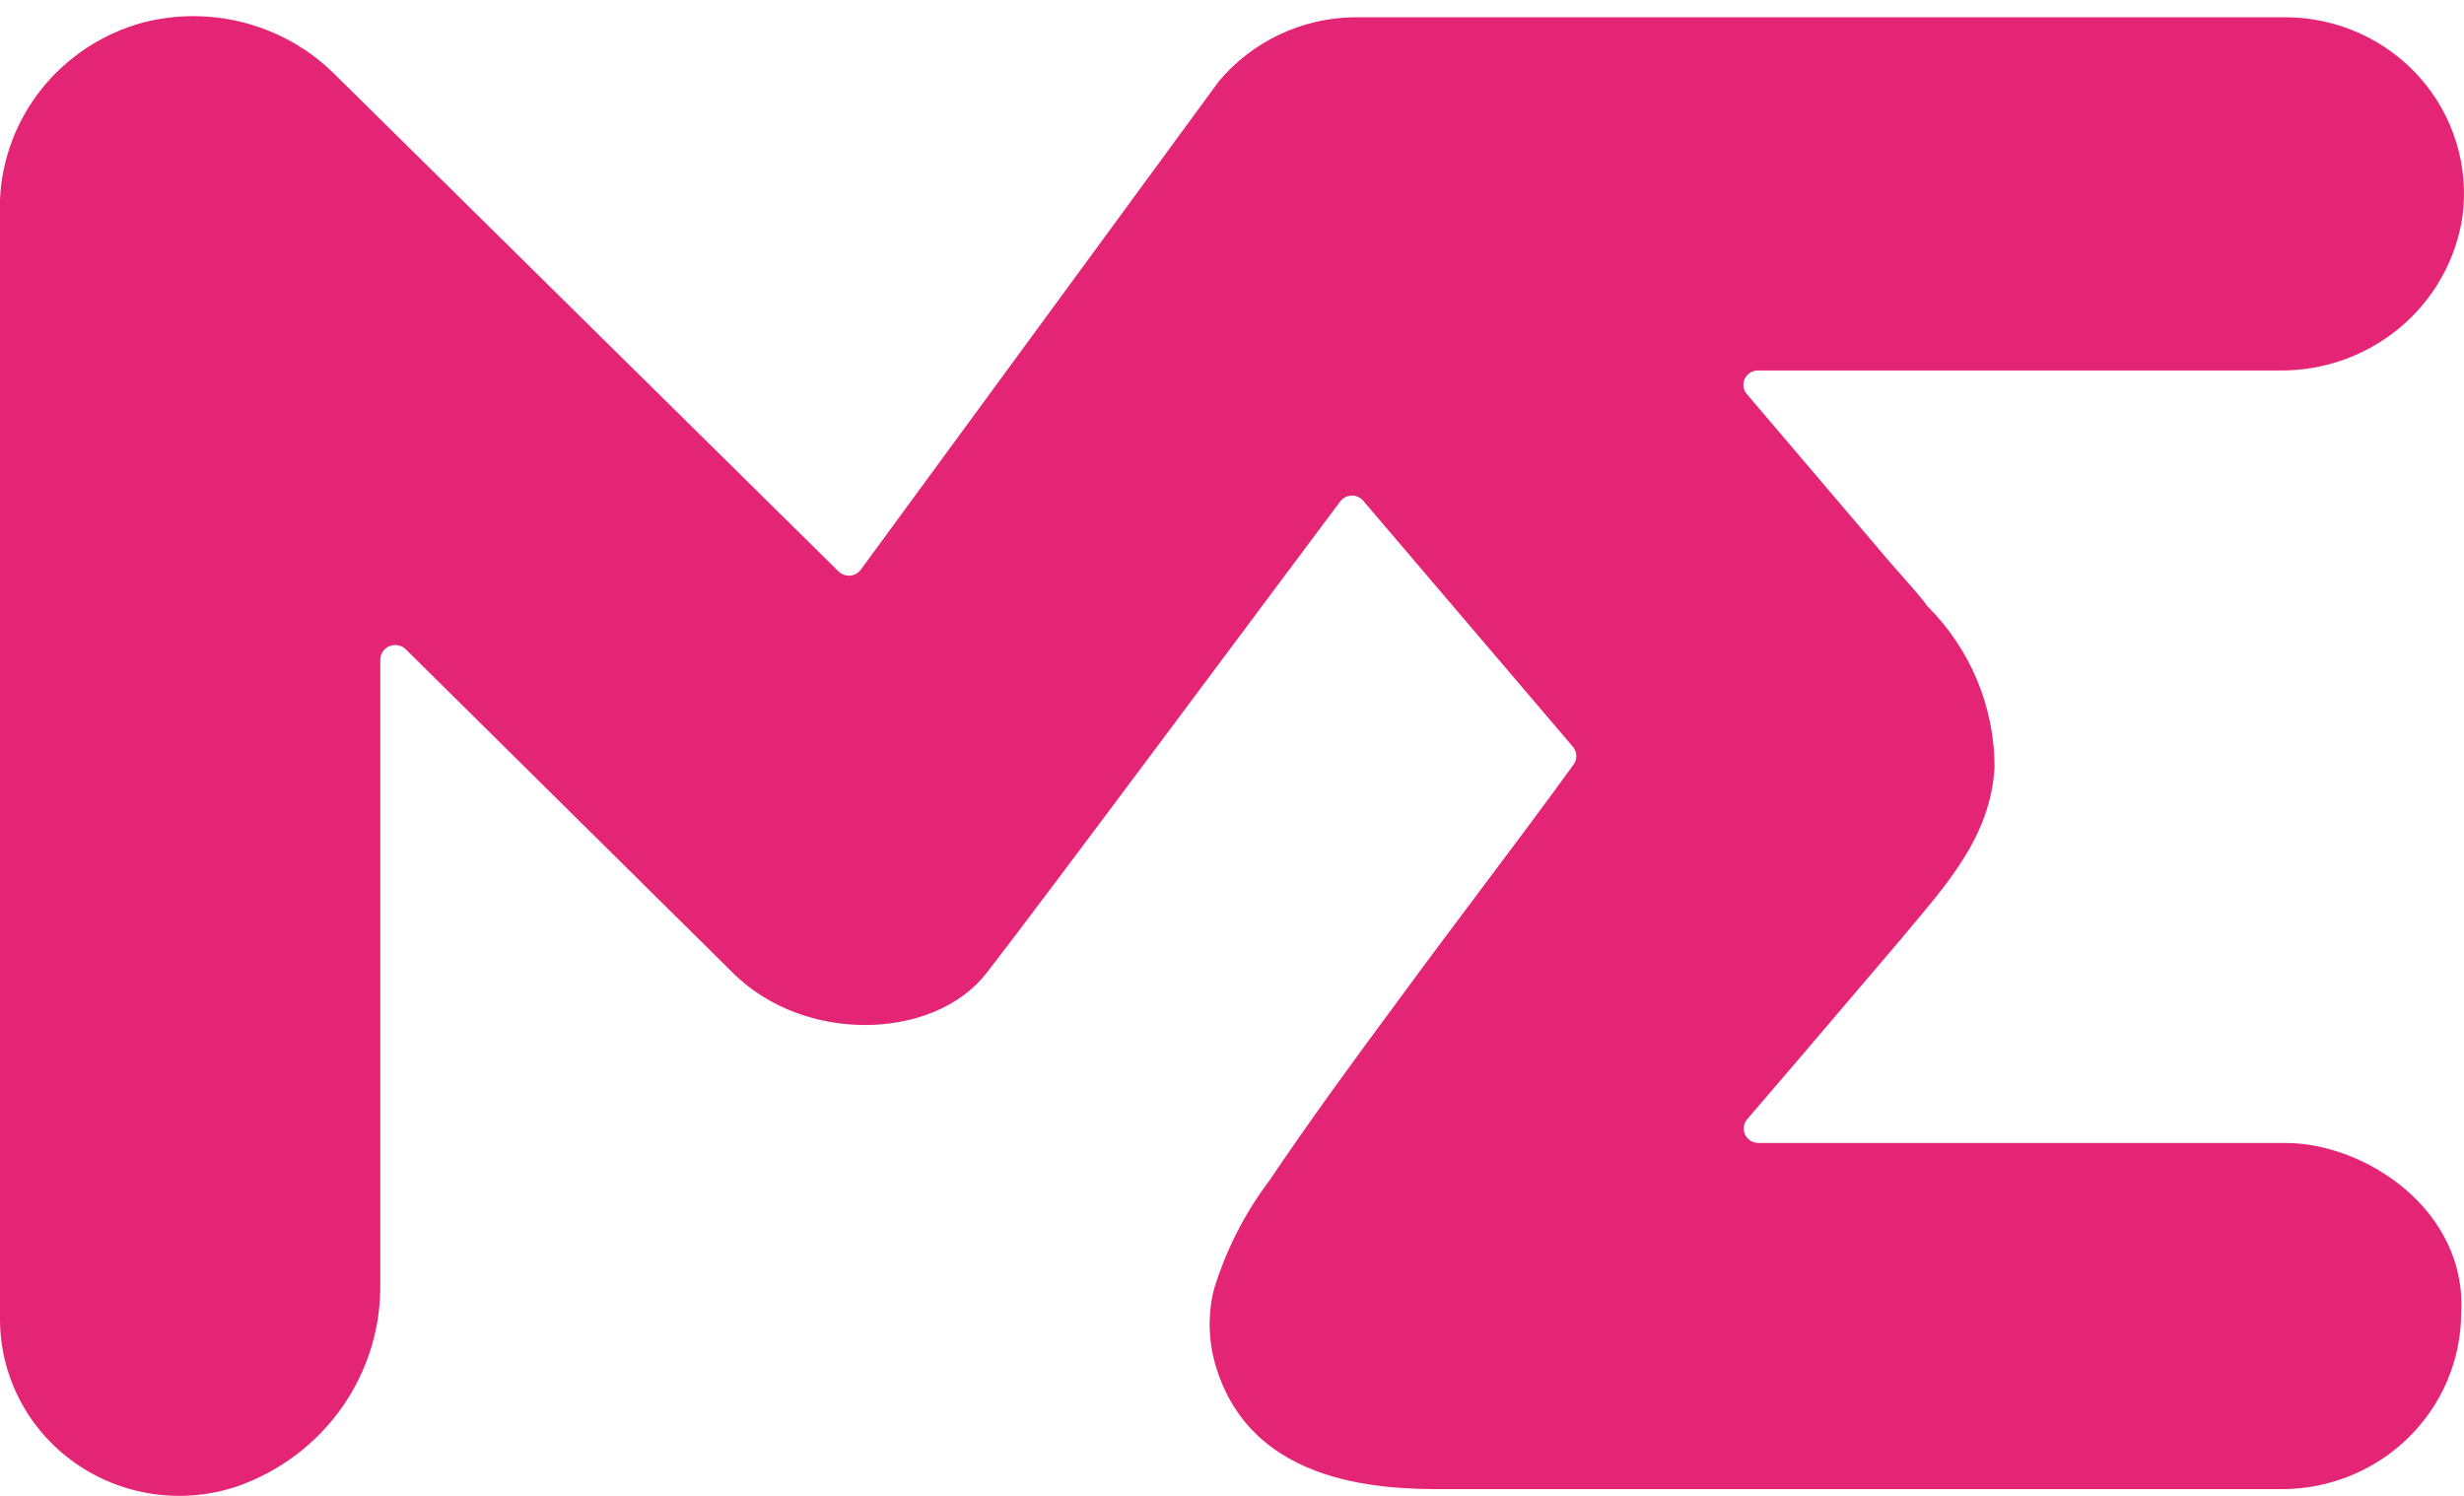 <svg width="140" height="85" viewBox="0 0 140 85" fill="none" xmlns="http://www.w3.org/2000/svg">
<path d="M99.195 22.325L107.395 31.96C108.333 33.042 109.166 33.932 109.502 34.438C111.954 36.875 113.329 40.169 113.327 43.601C113.097 47.65 110.458 50.408 108.014 53.358L102.276 60.095L99.283 63.585C99.176 63.706 99.107 63.855 99.084 64.013C99.062 64.172 99.087 64.334 99.156 64.478C99.226 64.623 99.337 64.745 99.476 64.828C99.615 64.911 99.776 64.953 99.939 64.947H129.851C134.42 64.947 140.176 68.787 139.84 74.616C139.83 77.266 138.758 79.804 136.857 81.677C134.956 83.551 132.38 84.608 129.692 84.617H82.848C79.767 84.617 71.478 84.948 69.158 77.88C68.665 76.403 68.597 74.82 68.963 73.307C69.638 71.07 70.705 68.967 72.116 67.094C74.471 63.603 77.022 60.112 79.537 56.726C82.777 52.293 86.107 47.999 89.383 43.479C89.5 43.332 89.563 43.151 89.563 42.964C89.563 42.778 89.5 42.596 89.383 42.449L77.482 28.486C77.404 28.385 77.304 28.303 77.189 28.247C77.074 28.19 76.947 28.16 76.818 28.16C76.689 28.16 76.562 28.19 76.447 28.247C76.332 28.303 76.231 28.385 76.154 28.486C72.966 32.728 59.01 51.508 56.035 55.312C53.06 59.117 45.728 59.327 41.672 55.312L23.059 36.899C22.94 36.781 22.788 36.701 22.623 36.669C22.458 36.636 22.287 36.653 22.131 36.716C21.975 36.78 21.842 36.888 21.749 37.026C21.656 37.164 21.606 37.326 21.606 37.492V72.906C21.65 75.419 20.895 77.882 19.447 79.951C17.999 82.02 15.93 83.59 13.531 84.442C11.997 84.968 10.359 85.125 8.752 84.9C7.145 84.675 5.615 84.075 4.291 83.149C2.967 82.224 1.887 81 1.14 79.579C0.394 78.158 0.003 76.582 0 74.983V11.312C0.107 9.018 0.944 6.815 2.394 5.016C3.844 3.218 5.832 1.915 8.076 1.294C10.001 0.788 12.027 0.793 13.949 1.308C15.871 1.823 17.62 2.83 19.021 4.226L47.64 32.466C47.726 32.551 47.83 32.618 47.944 32.66C48.059 32.701 48.181 32.718 48.303 32.708C48.425 32.698 48.542 32.662 48.648 32.602C48.754 32.542 48.846 32.46 48.916 32.361L69.247 4.627C70.186 3.502 71.364 2.592 72.698 1.962C74.032 1.331 75.489 0.996 76.969 0.98H129.851C131.298 0.982 132.728 1.289 134.046 1.88C135.363 2.471 136.537 3.332 137.489 4.406C138.441 5.48 139.15 6.742 139.568 8.107C139.985 9.473 140.102 10.911 139.91 12.324C139.538 14.777 138.275 17.013 136.357 18.617C134.439 20.222 131.995 21.087 129.479 21.051H99.868C99.719 21.055 99.574 21.098 99.448 21.175C99.321 21.253 99.218 21.362 99.15 21.492C99.081 21.623 99.049 21.768 99.057 21.915C99.065 22.061 99.112 22.203 99.195 22.325Z" fill="#E42575"/>
</svg>
